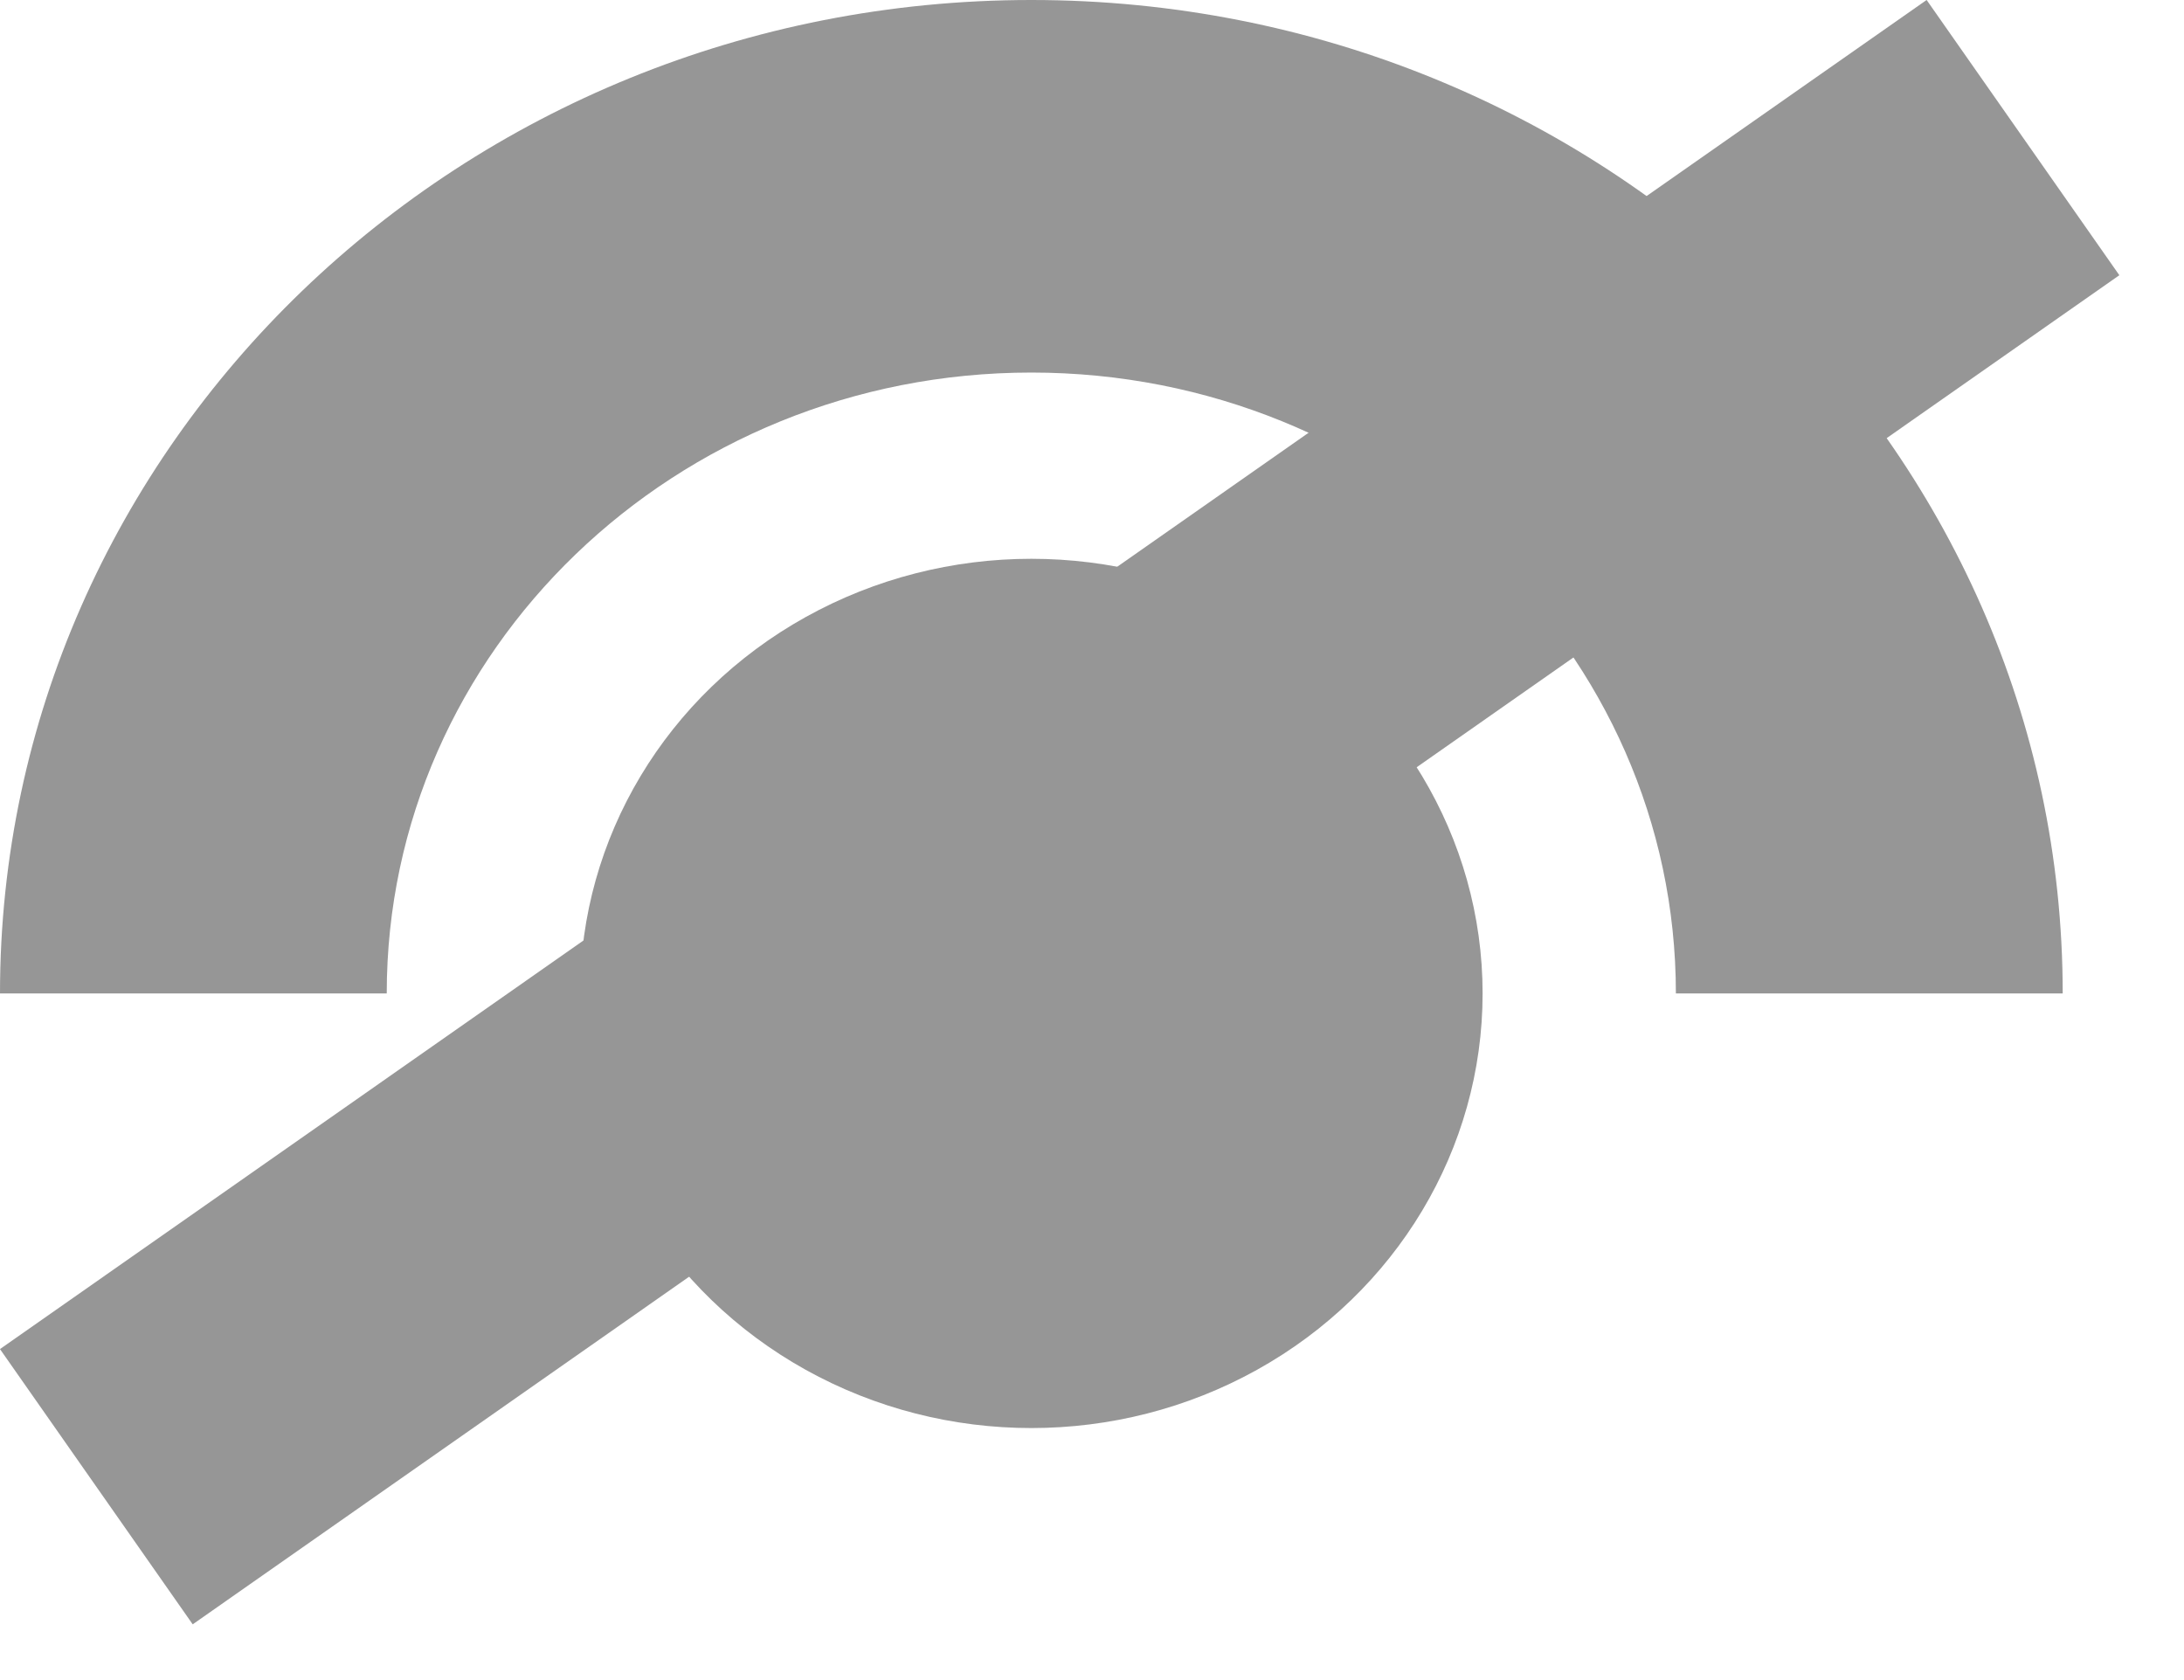 <?xml version="1.0" encoding="UTF-8"?>
<svg width="26px" height="20px" viewBox="0 0 26 20" version="1.1" xmlns="http://www.w3.org/2000/svg" xmlns:xlink="http://www.w3.org/1999/xlink">
    <!-- Generator: Sketch 53.2 (72643) - https://sketchapp.com -->
    <title>PasswordNotVisibleIcon</title>
    <desc>Created with Sketch.</desc>
    <g id="Page-1" stroke="none" stroke-width="1" fill="none" fill-rule="evenodd">
        <g id="AddTeam/JoinPWSelected" transform="translate(-1139, -530)" fill="#969696">
            <g id="Group-4" transform="translate(730, 487)">
                <g id="PasswordNotVisibleIcon" transform="translate(409, 43)">
                    <g id="Group-3-Copy" transform="translate(0, 0)">
                        <path d="M0,11.826 C0,5.295 5.497,0 12.278,0 C19.059,0 24.556,5.295 24.556,11.826 L19.951,11.826 C19.951,7.744 16.516,4.435 12.278,4.435 C8.04,4.435 4.604,7.744 4.604,11.826 L8.8817842e-16,11.826 Z" id="Combined-Shape"></path>
                        <ellipse id="Oval" cx="12.278" cy="11.826" rx="5.372" ry="5.174"></ellipse>
                    </g>
                    <rect id="Rectangle" transform="translate(12.615, 9.668) rotate(55) translate(-12.615, -9.668) " x="10.615" y="-4.332" width="4" height="28"></rect>
                </g>
            </g>
        </g>
    </g>
</svg>